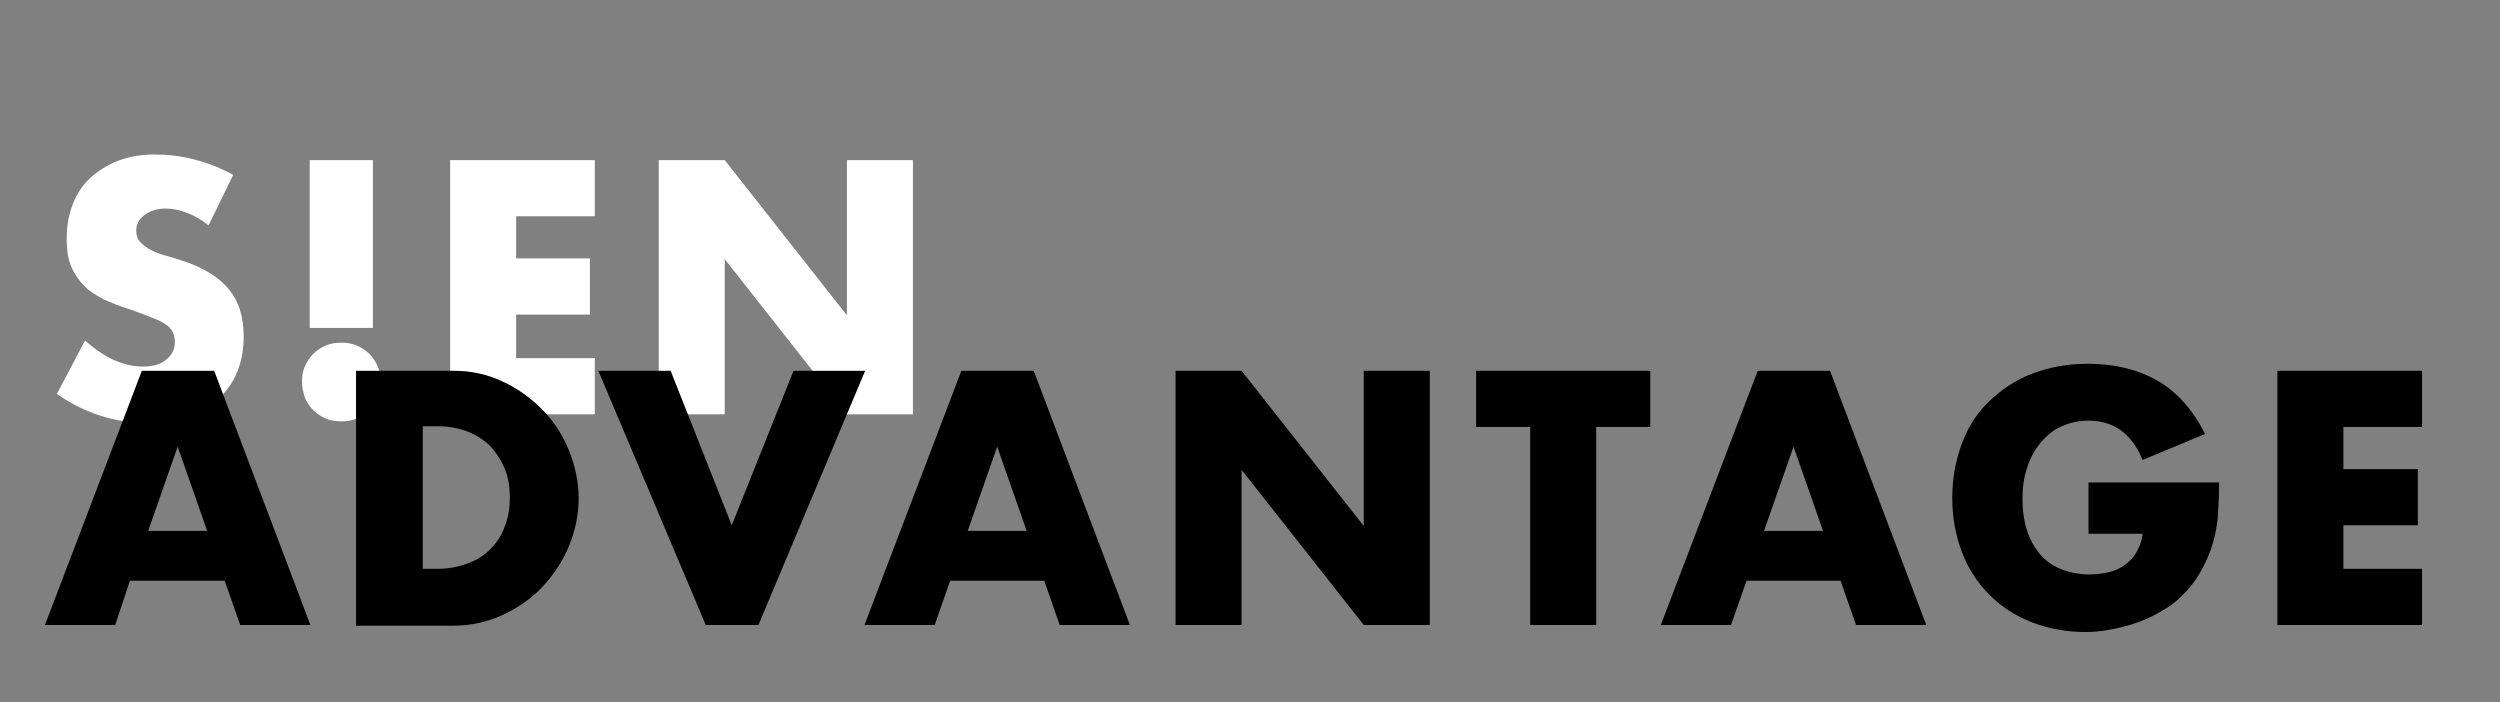 <?xml version="1.0" encoding="utf-8"?>
<!-- Generator: Adobe Illustrator 21.0.2, SVG Export Plug-In . SVG Version: 6.00 Build 0)  -->
<svg version="1.1" id="圖層_1" xmlns="http://www.w3.org/2000/svg" xmlns:xlink="http://www.w3.org/1999/xlink" x="0px" y="0px"
	 viewBox="0 0 356 100" style="enable-background:new 0 0 356 100;" xml:space="preserve">
<rect x="0" y="0" width="356" height="100" fill="#808080" stroke="none"/>
<style type="text/css">
	.st0{enable-background:new    ;}
	.st1{fill:#FFFFFF;}
</style>
<title>About</title>
<desc>Created with Sketch.</desc>
<g class="st0">
	<path class="st1" d="M29.7,32.1c-1-0.8-2-1.4-3.1-1.8c-1-0.4-2-0.6-3-0.6c-1.2,0-2.2,0.3-3,0.9s-1.2,1.3-1.2,2.3
		c0,0.6,0.2,1.2,0.6,1.6c0.4,0.4,0.9,0.8,1.5,1.1c0.6,0.3,1.3,0.6,2.1,0.8c0.8,0.2,1.6,0.5,2.3,0.7c3.1,1,5.3,2.4,6.7,4.1
		s2.1,3.9,2.1,6.7c0,1.9-0.3,3.5-0.9,5c-0.6,1.5-1.5,2.8-2.7,3.9c-1.2,1.1-2.7,1.9-4.4,2.5c-1.7,0.6-3.7,0.9-5.9,0.9
		c-4.6,0-8.8-1.4-12.7-4.1l4-7.6c1.4,1.2,2.8,2.2,4.2,2.8c1.4,0.6,2.7,0.9,4.1,0.9c1.5,0,2.7-0.4,3.4-1.1c0.8-0.7,1.1-1.5,1.1-2.4
		c0-0.5-0.1-1-0.3-1.4c-0.2-0.4-0.5-0.8-1-1.1c-0.4-0.3-1-0.6-1.8-0.9c-0.7-0.3-1.6-0.6-2.6-1c-1.2-0.4-2.4-0.8-3.6-1.3
		c-1.2-0.5-2.2-1.1-3.1-1.8c-0.9-0.8-1.6-1.7-2.2-2.9c-0.6-1.2-0.8-2.6-0.8-4.4c0-1.8,0.3-3.4,0.9-4.9c0.6-1.5,1.4-2.7,2.5-3.7
		c1.1-1,2.4-1.8,3.9-2.4c1.6-0.6,3.3-0.9,5.2-0.9c1.8,0,3.7,0.2,5.6,0.7c2,0.5,3.8,1.2,5.6,2.2L29.7,32.1z"/>
	<path class="st1" d="M43,54.4c0-0.8,0.1-1.5,0.4-2.2c0.3-0.7,0.7-1.3,1.2-1.8c0.5-0.5,1.1-0.9,1.8-1.2c0.7-0.3,1.4-0.4,2.2-0.4
		c0.8,0,1.5,0.1,2.2,0.4c0.7,0.3,1.3,0.7,1.8,1.2c0.5,0.5,0.9,1.1,1.2,1.8c0.3,0.7,0.4,1.4,0.4,2.2c0,0.8-0.1,1.5-0.4,2.2
		c-0.3,0.7-0.7,1.3-1.2,1.8c-0.5,0.5-1.1,0.9-1.8,1.2c-0.7,0.3-1.4,0.4-2.2,0.4c-0.8,0-1.5-0.1-2.2-0.4c-0.7-0.3-1.3-0.7-1.8-1.2
		c-0.5-0.5-0.9-1.1-1.2-1.8C43.2,55.9,43,55.2,43,54.4z M44.1,46.7V22.8h9v23.9H44.1z"/>
	<path class="st1" d="M84.7,30.8H73.5v6H84v8H73.5V51h11.2v8H64.1V22.8h20.6V30.8z"/>
	<path class="st1" d="M93.8,59V22.8h9.4l17.4,22.1V22.8h9.4V59h-9.4l-17.4-22.1V59H93.8z"/>
</g>
<g class="st0">
	<path d="M32,82.7H18.5L16.4,89h-10l13.8-36.2h10.3L44.2,89h-10L32,82.7z M29.5,75.6l-4.2-12l-4.2,12H29.5z"/>
	<path d="M50.7,52.8h13.9c2.5,0,4.8,0.5,6.9,1.5c2.2,1,4,2.3,5.7,4c1.6,1.6,2.9,3.6,3.8,5.8c0.9,2.2,1.4,4.5,1.4,6.9
		c0,2.4-0.5,4.6-1.4,6.8c-0.9,2.2-2.2,4.1-3.8,5.8c-1.6,1.7-3.5,3-5.7,4c-2.2,1-4.5,1.5-7,1.5H50.7V52.8z M60.1,81h2.2
		c1.6,0,3.1-0.3,4.4-0.8c1.3-0.5,2.4-1.2,3.2-2.1c0.9-0.9,1.6-2,2-3.2c0.5-1.2,0.7-2.6,0.7-4.1c0-1.4-0.2-2.8-0.7-4s-1.2-2.3-2-3.2
		c-0.9-0.9-2-1.6-3.2-2.1c-1.3-0.5-2.7-0.8-4.3-0.8h-2.2V81z"/>
	<path d="M95.5,52.8l8.7,22l8.8-22h10.2L108,89h-7.5L85.2,52.8H95.5z"/>
	<path d="M148.7,82.7h-13.4l-2.2,6.3h-10l13.8-36.2h10.3L160.9,89h-10L148.7,82.7z M146.2,75.6l-4.2-12l-4.2,12H146.2z"/>
	<path d="M167.4,89V52.8h9.4l17.4,22.1V52.8h9.4V89h-9.4l-17.4-22.1V89H167.4z"/>
	<path d="M227.3,60.8V89h-9.4V60.8h-7.7v-8H235v8H227.3z"/>
	<path d="M262.1,82.7h-13.4l-2.2,6.3h-10l13.8-36.2h10.3L274.3,89h-10L262.1,82.7z M259.6,75.6l-4.2-12l-4.2,12H259.6z"/>
	<path d="M297.3,68.7h18.7c0,1.9-0.1,3.7-0.2,5.2c-0.2,1.6-0.5,3-1,4.4c-0.7,1.9-1.6,3.6-2.7,5c-1.2,1.5-2.5,2.7-4.1,3.6
		c-1.6,1-3.3,1.7-5.1,2.2S299,90,297,90c-2.8,0-5.4-0.5-7.7-1.4c-2.3-0.9-4.3-2.2-6-3.9c-1.7-1.7-3-3.7-3.9-6
		c-0.9-2.4-1.4-5-1.4-7.8c0-2.8,0.5-5.4,1.4-7.8c0.9-2.4,2.2-4.4,3.9-6s3.7-3,6.1-3.9c2.4-0.9,5-1.4,7.9-1.4c3.8,0,7.1,0.8,9.9,2.4
		c2.8,1.6,5.1,4.2,6.8,7.6l-8.9,3.7c-0.8-2-1.9-3.4-3.2-4.3c-1.3-0.9-2.8-1.3-4.5-1.3c-1.4,0-2.7,0.3-3.8,0.8
		c-1.2,0.5-2.1,1.3-3,2.3c-0.8,1-1.5,2.2-1.9,3.5c-0.5,1.4-0.7,2.9-0.7,4.6c0,1.5,0.2,3,0.6,4.3c0.4,1.3,1,2.4,1.8,3.4
		c0.8,1,1.8,1.7,3,2.2c1.2,0.5,2.6,0.8,4.1,0.8c0.9,0,1.8-0.1,2.7-0.3c0.9-0.2,1.6-0.5,2.3-1c0.7-0.5,1.3-1.1,1.7-1.8
		c0.4-0.7,0.8-1.6,0.9-2.7h-7.7V68.7z"/>
	<path d="M344.9,60.8h-11.2v6h10.6v8h-10.6V81h11.2v8h-20.6V52.8h20.6V60.8z"/>
</g>
</svg>

